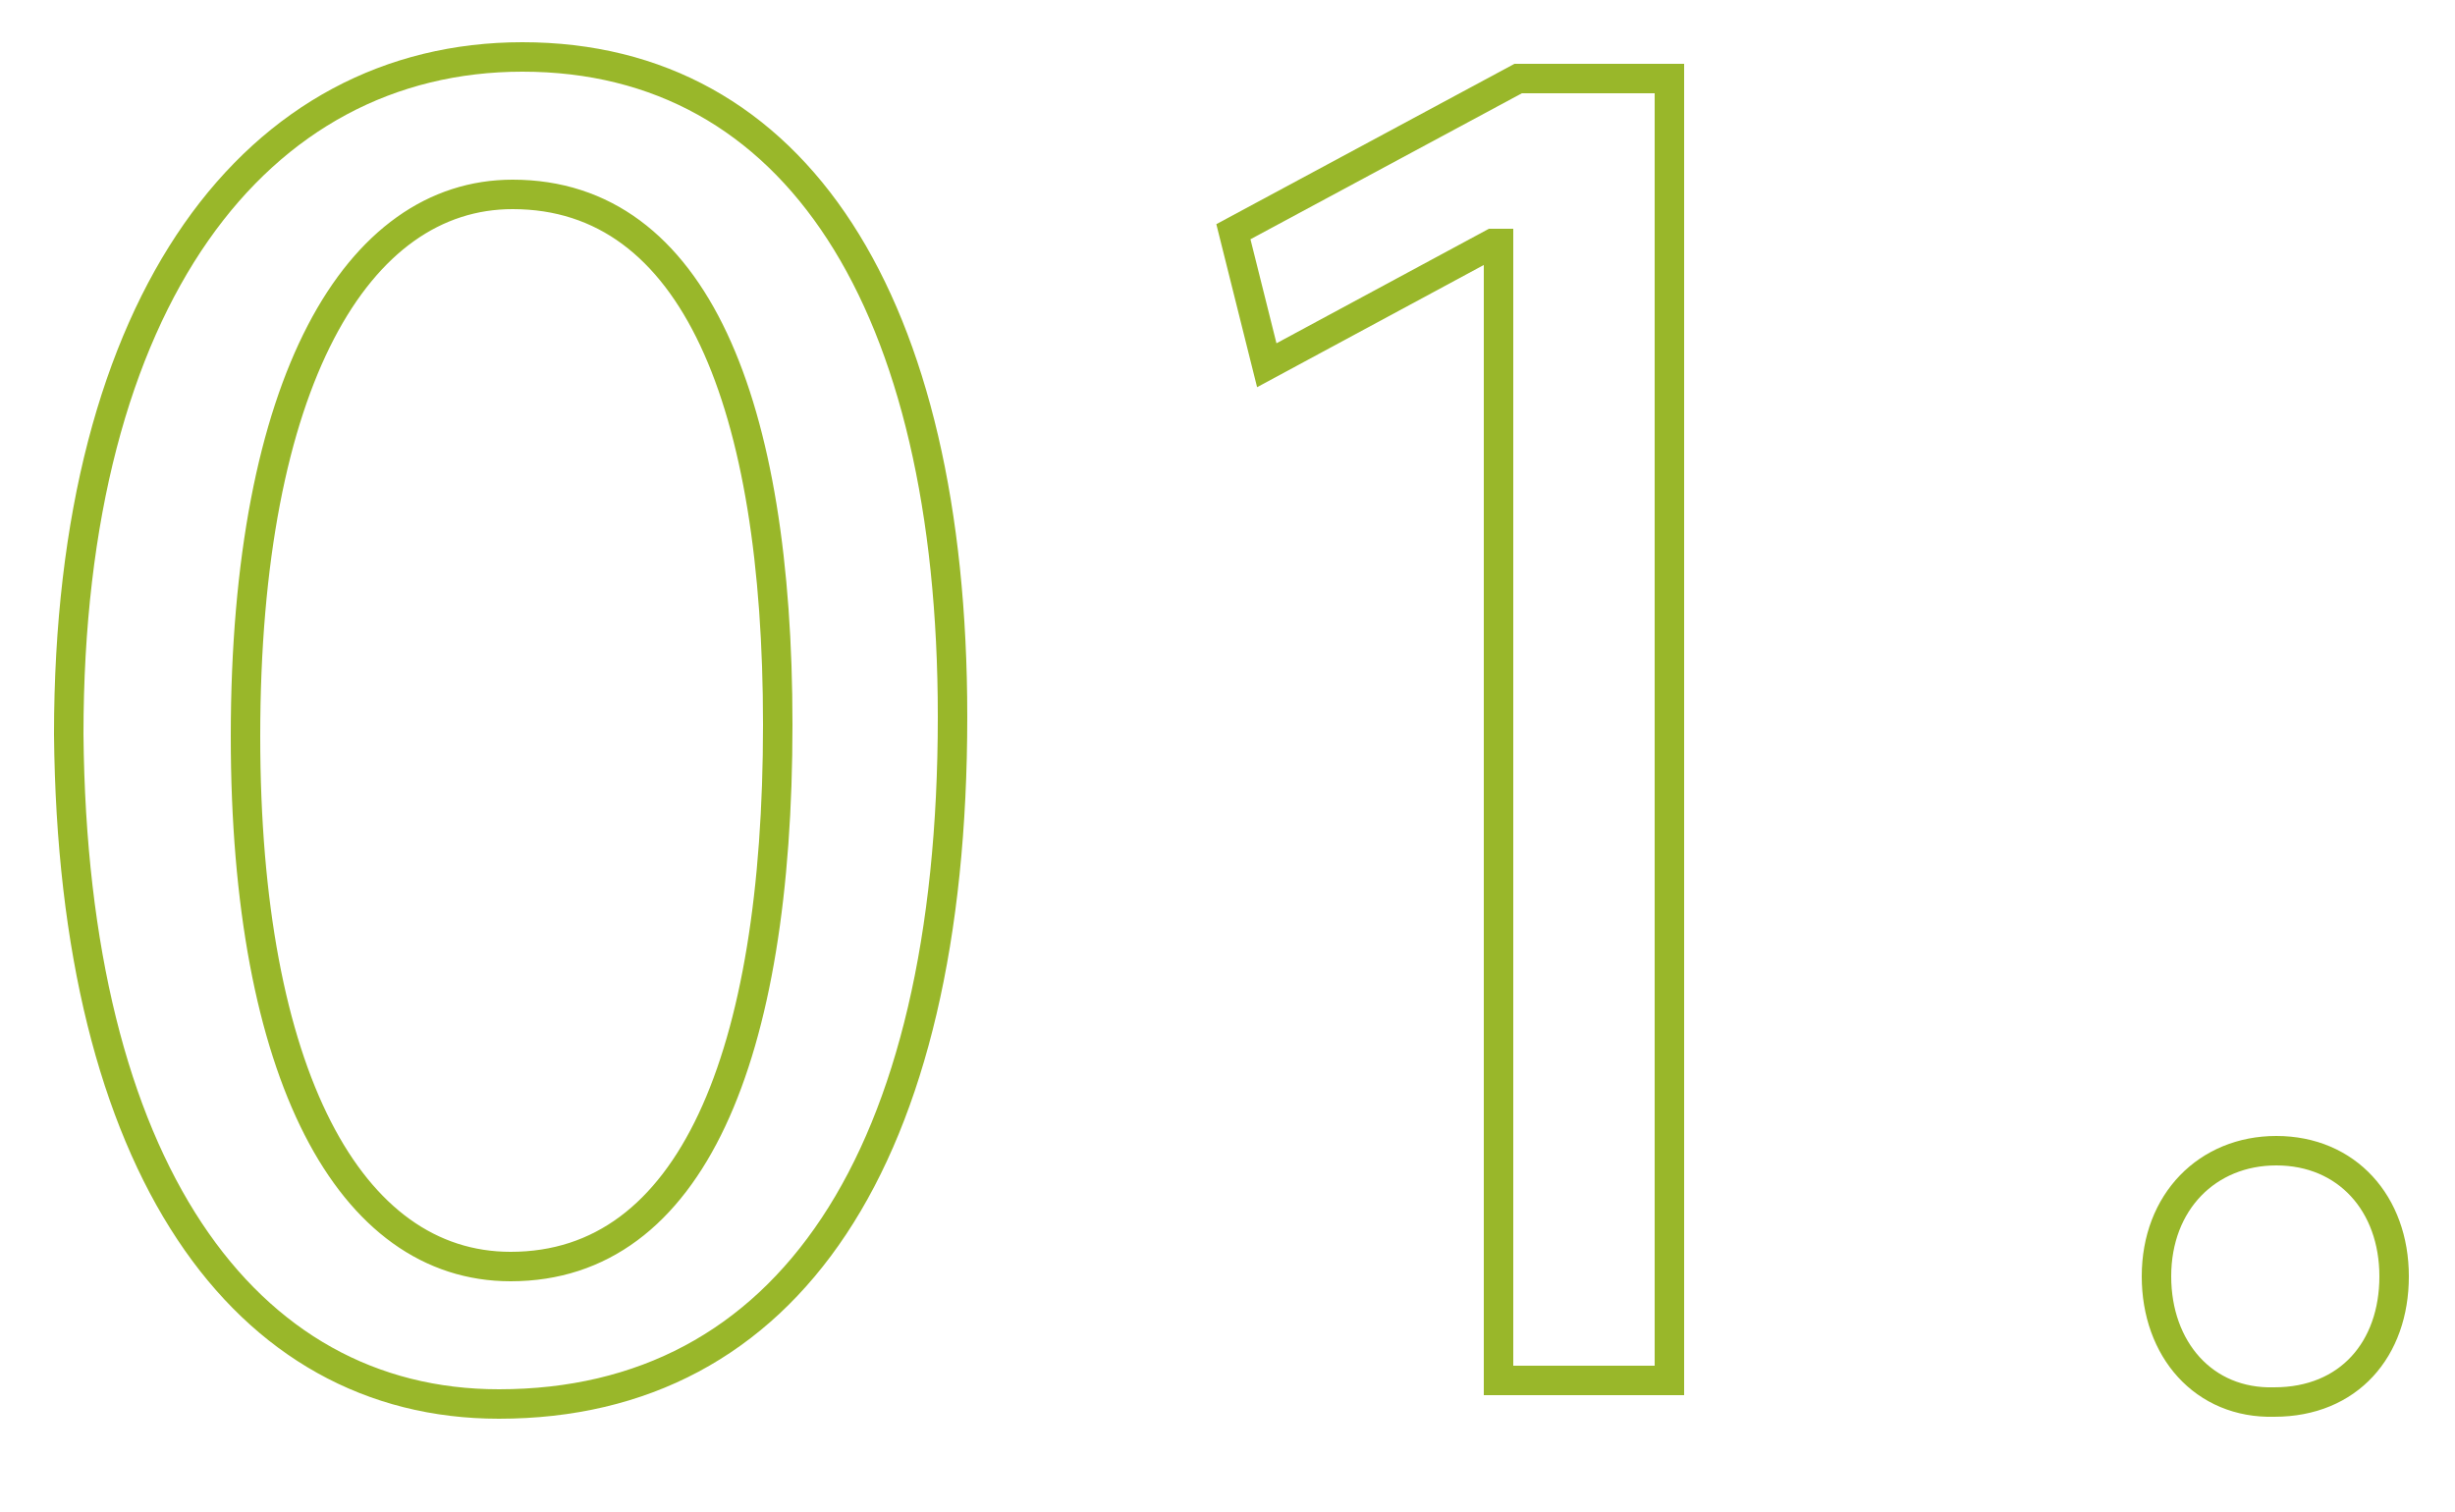 <?xml version="1.0" encoding="utf-8"?>
<!-- Generator: Adobe Illustrator 26.3.1, SVG Export Plug-In . SVG Version: 6.00 Build 0)  -->
<svg version="1.1" id="Livello_1" xmlns="http://www.w3.org/2000/svg" xmlns:xlink="http://www.w3.org/1999/xlink" x="0px" y="0px"
	 viewBox="0 0 125 77" style="enable-background:new 0 0 125 77;" xml:space="preserve">
<style type="text/css">
	.st0{fill:#FFFFFF;}
	.st1{fill:#FFFFFF;stroke:#99B72A;stroke-width:1.5;stroke-miterlimit:10;}
</style>
<rect class="st0" width="125" height="77"/>
<g>
	<path class="st1" d="M48.5,36.5c0,22.5-8.4,35-23.1,35c-13,0-21.7-12.1-21.9-34.1c0-22.2,9.6-34.5,23.1-34.5
		C40.5,2.9,48.5,15.4,48.5,36.5z M12.5,37.5c0,17.2,5.3,27,13.5,27c9.2,0,13.6-10.7,13.6-27.6c0-16.3-4.2-27-13.5-27
		C18.2,9.9,12.5,19.4,12.5,37.5z"/>
	<path class="st1" d="M76.2,12.4H76l-11.5,6.2l-1.7-6.8L77.3,4h7.7v66.3h-8.7V12.4z"/>
	<path class="st1" d="M109.8,65c0-3.8,2.6-6.4,6.1-6.4c3.6,0,6,2.7,6,6.4c0,3.7-2.3,6.4-6.1,6.4C112.2,71.5,109.8,68.7,109.8,65z"/>
</g>
</svg>
